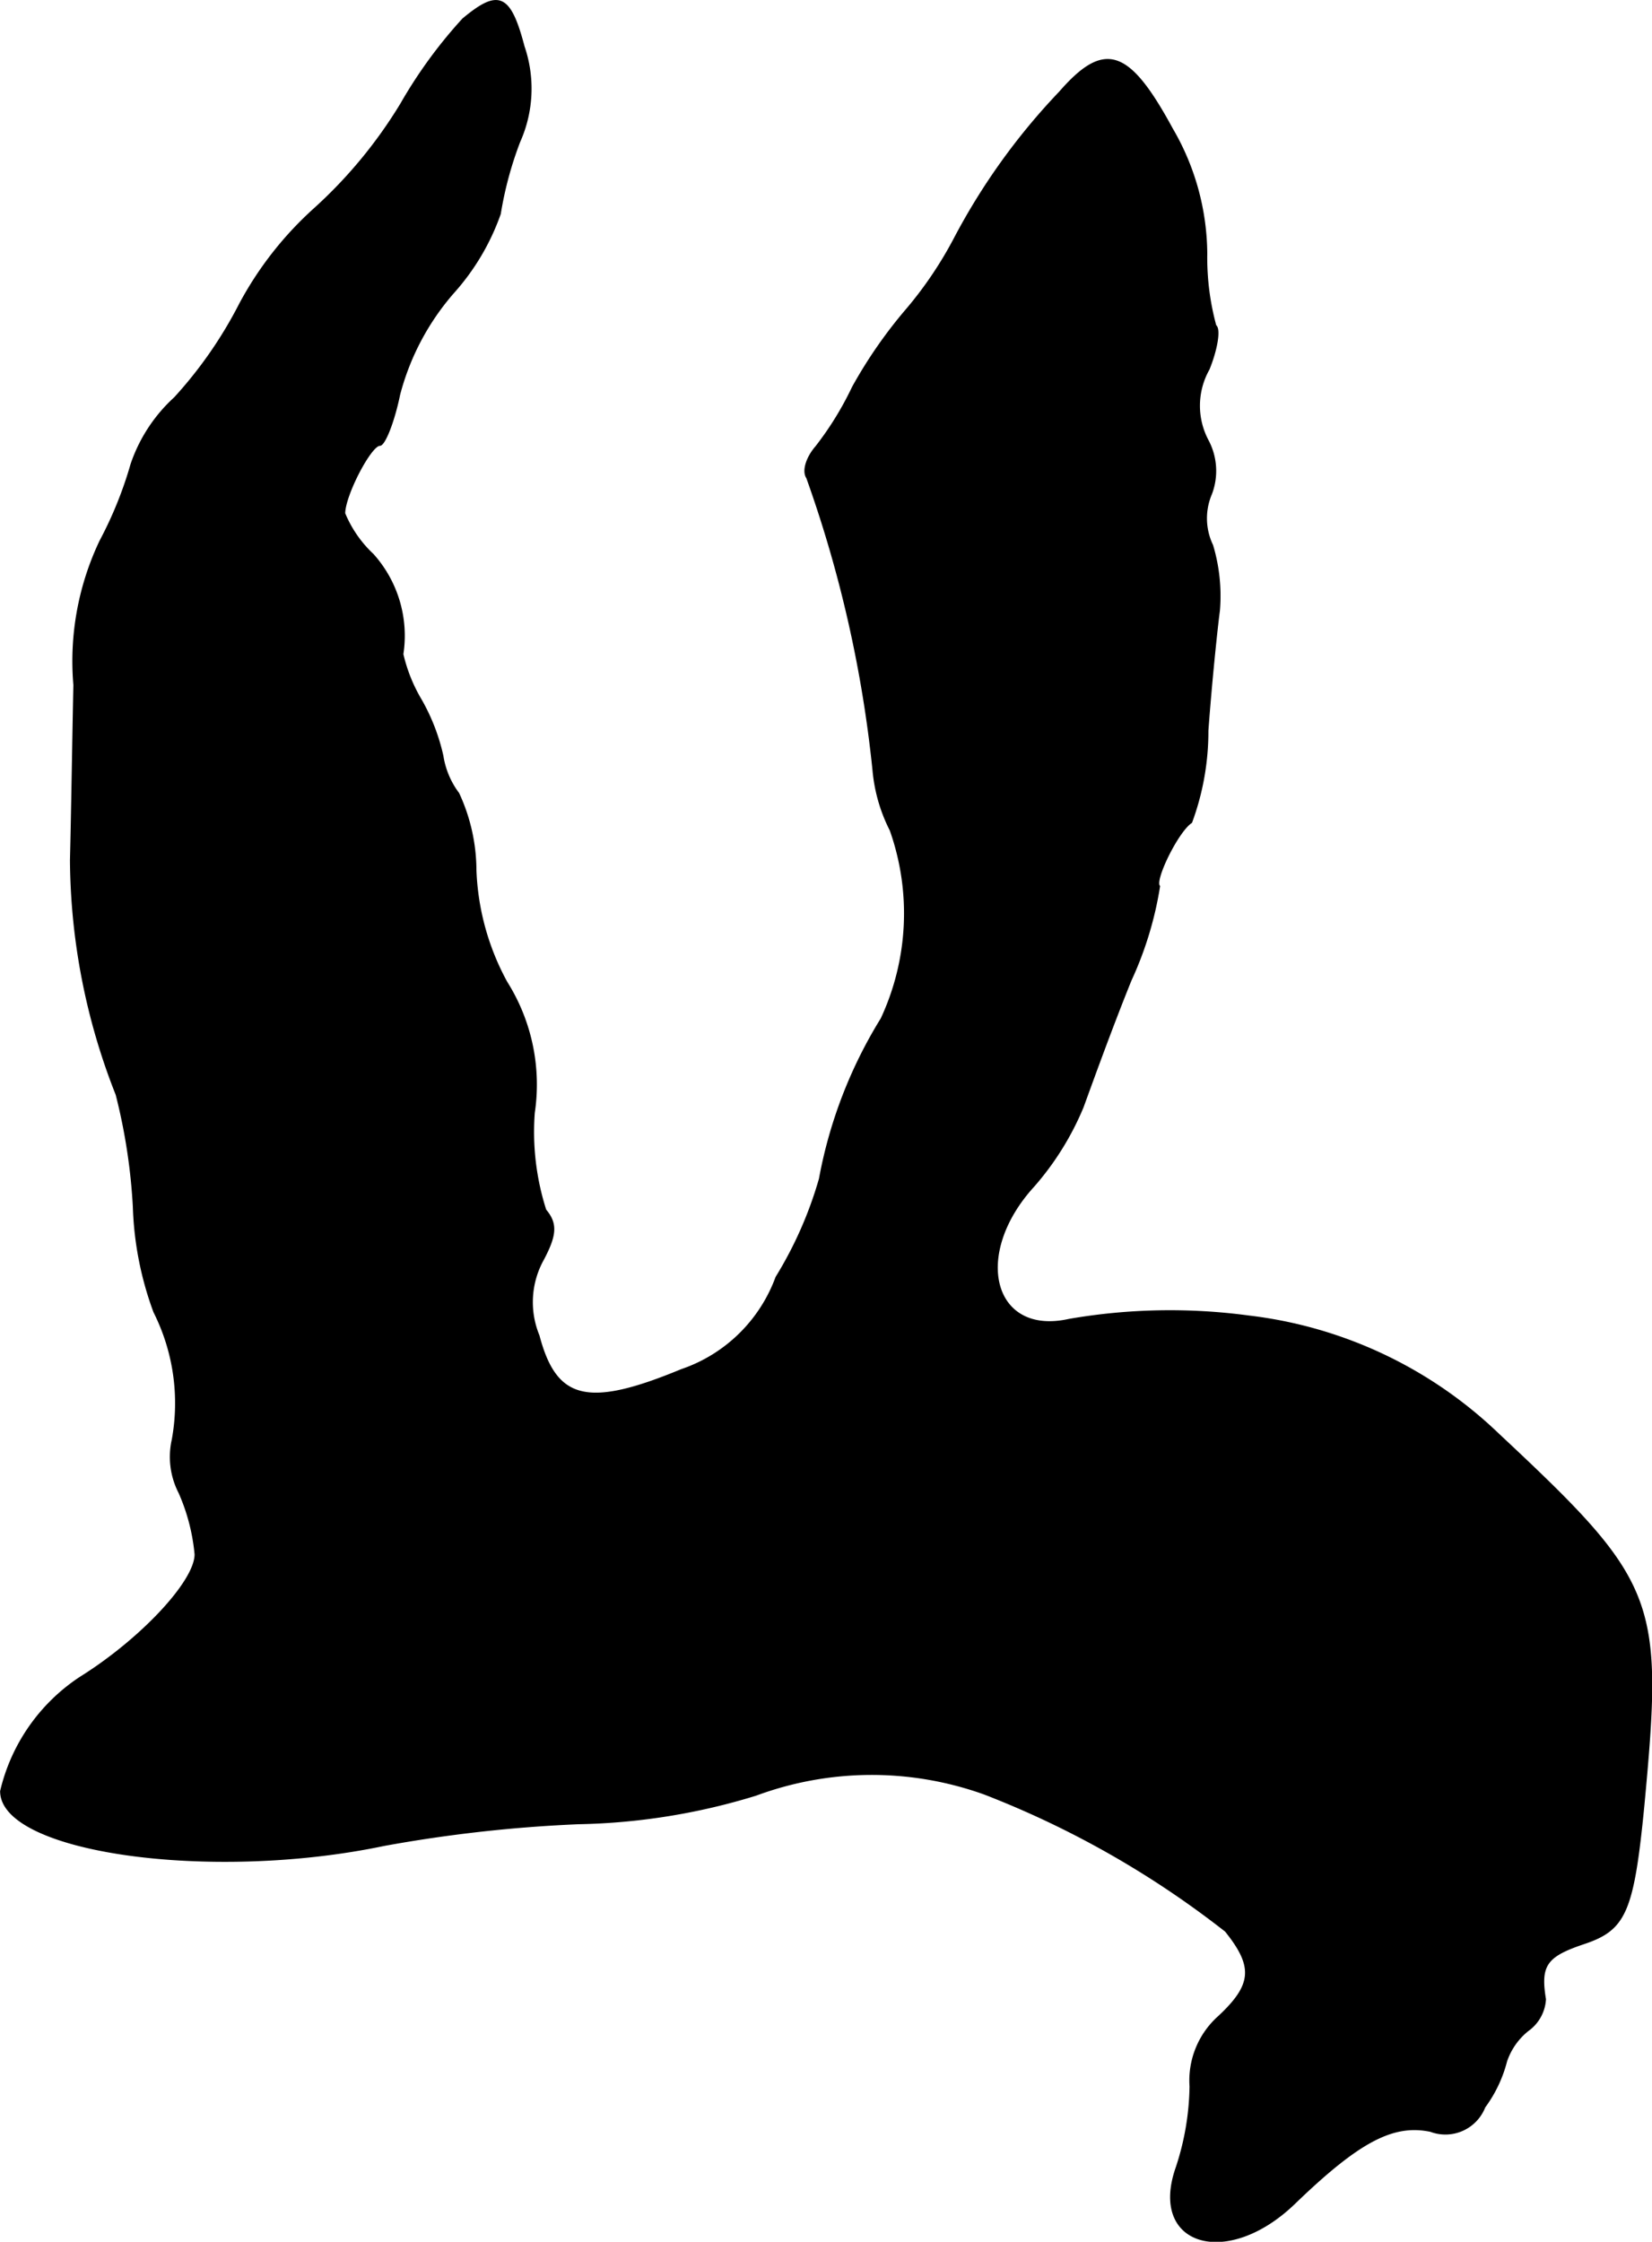 <?xml version="1.0" encoding="UTF-8"?>
<svg xmlns="http://www.w3.org/2000/svg"
     version="1.1"
     width="3.087mm"
     height="4.188mm"
     viewBox="0 0 8.749 11.871">
   <defs>
      <style type="text/css"><![CDATA[
      .a {
        stroke: #000;
        stroke-linecap: round;
        stroke-linejoin: round;
        stroke-width: 0.01px;
      }
    ]]></style>
   </defs>
   <path class="a"
         d="M2.452.102a2.524,2.524,0,0,0-.327.448,2.483,2.483,0,0,1-.46.557,1.855,1.855,0,0,0-.394.503,2.266,2.266,0,0,1-.345.497.841.841,0,0,0-.23.351,2.088,2.088,0,0,1-.164.406,1.479,1.479,0,0,0-.139.763c-.006.285-.012.697-.018.927A3.422,3.422,0,0,0,.617,5.796a3.079,3.079,0,0,1,.091.594,1.757,1.757,0,0,0,.109.557,1.075,1.075,0,0,1,.097.678.413.413,0,0,0,.036.279,1.042,1.042,0,0,1,.085.327c0,.145-.291.454-.612.654a.992.992,0,0,0-.418.6c0,.321,1.108.478,2.029.285a7.497,7.497,0,0,1,1.03-.115,3.394,3.394,0,0,0,.939-.151,1.767,1.767,0,0,1,1.211-.006,4.989,4.989,0,0,1,1.278.727c.151.188.145.285-.036.454a.452.452,0,0,0-.151.369,1.422,1.422,0,0,1-.073.43c-.145.412.267.533.624.188.339-.327.521-.424.721-.382a.222.222,0,0,0,.285-.127.702.702,0,0,0,.115-.242.355.355,0,0,1,.115-.164.217.217,0,0,0,.091-.164c-.03-.182.006-.23.206-.297.218-.073.26-.164.315-.727.103-1.096.073-1.181-.769-1.968A2.294,2.294,0,0,0,6.613,6.971a3.13,3.13,0,0,0-.951.018c-.406.091-.521-.345-.188-.709a1.52,1.52,0,0,0,.26-.418c.042-.115.151-.418.254-.672a1.885,1.885,0,0,0,.151-.497c-.03-.03.097-.291.17-.339A1.392,1.392,0,0,0,6.395,3.869c.018-.248.048-.539.061-.636a.933.933,0,0,0-.036-.345.33.33,0,0,1-.006-.273A.342.342,0,0,0,6.395,2.331a.394.394,0,0,1,.006-.376c.042-.103.061-.212.036-.23a1.371,1.371,0,0,1-.048-.382,1.324,1.324,0,0,0-.182-.66c-.23-.424-.357-.466-.594-.194a3.443,3.443,0,0,0-.557.775,2.073,2.073,0,0,1-.248.369,2.485,2.485,0,0,0-.291.418,1.699,1.699,0,0,1-.194.315c-.048.055-.073.127-.048.164a6.584,6.584,0,0,1,.351,1.551.867.867,0,0,0,.091.315,1.321,1.321,0,0,1-.048.999,2.455,2.455,0,0,0-.327.848,2.092,2.092,0,0,1-.23.521.815.815,0,0,1-.503.491c-.497.206-.666.164-.757-.182A.466.466,0,0,1,2.876,6.668c.067-.127.073-.188.012-.26a1.357,1.357,0,0,1-.061-.515A1.016,1.016,0,0,0,2.682,5.202a1.339,1.339,0,0,1-.164-.594.972.972,0,0,0-.091-.406A.445.445,0,0,1,2.343,4.003,1.062,1.062,0,0,0,2.228,3.706.845.845,0,0,1,2.131,3.464a.643.643,0,0,0-.157-.527.625.625,0,0,1-.151-.218c0-.097.139-.363.188-.363.024,0,.073-.121.103-.267a1.335,1.335,0,0,1,.285-.539,1.242,1.242,0,0,0,.248-.418,1.924,1.924,0,0,1,.103-.382A.687.687,0,0,0,2.773.247C2.7-.031,2.64-.055,2.452.102Z"/>
</svg>
